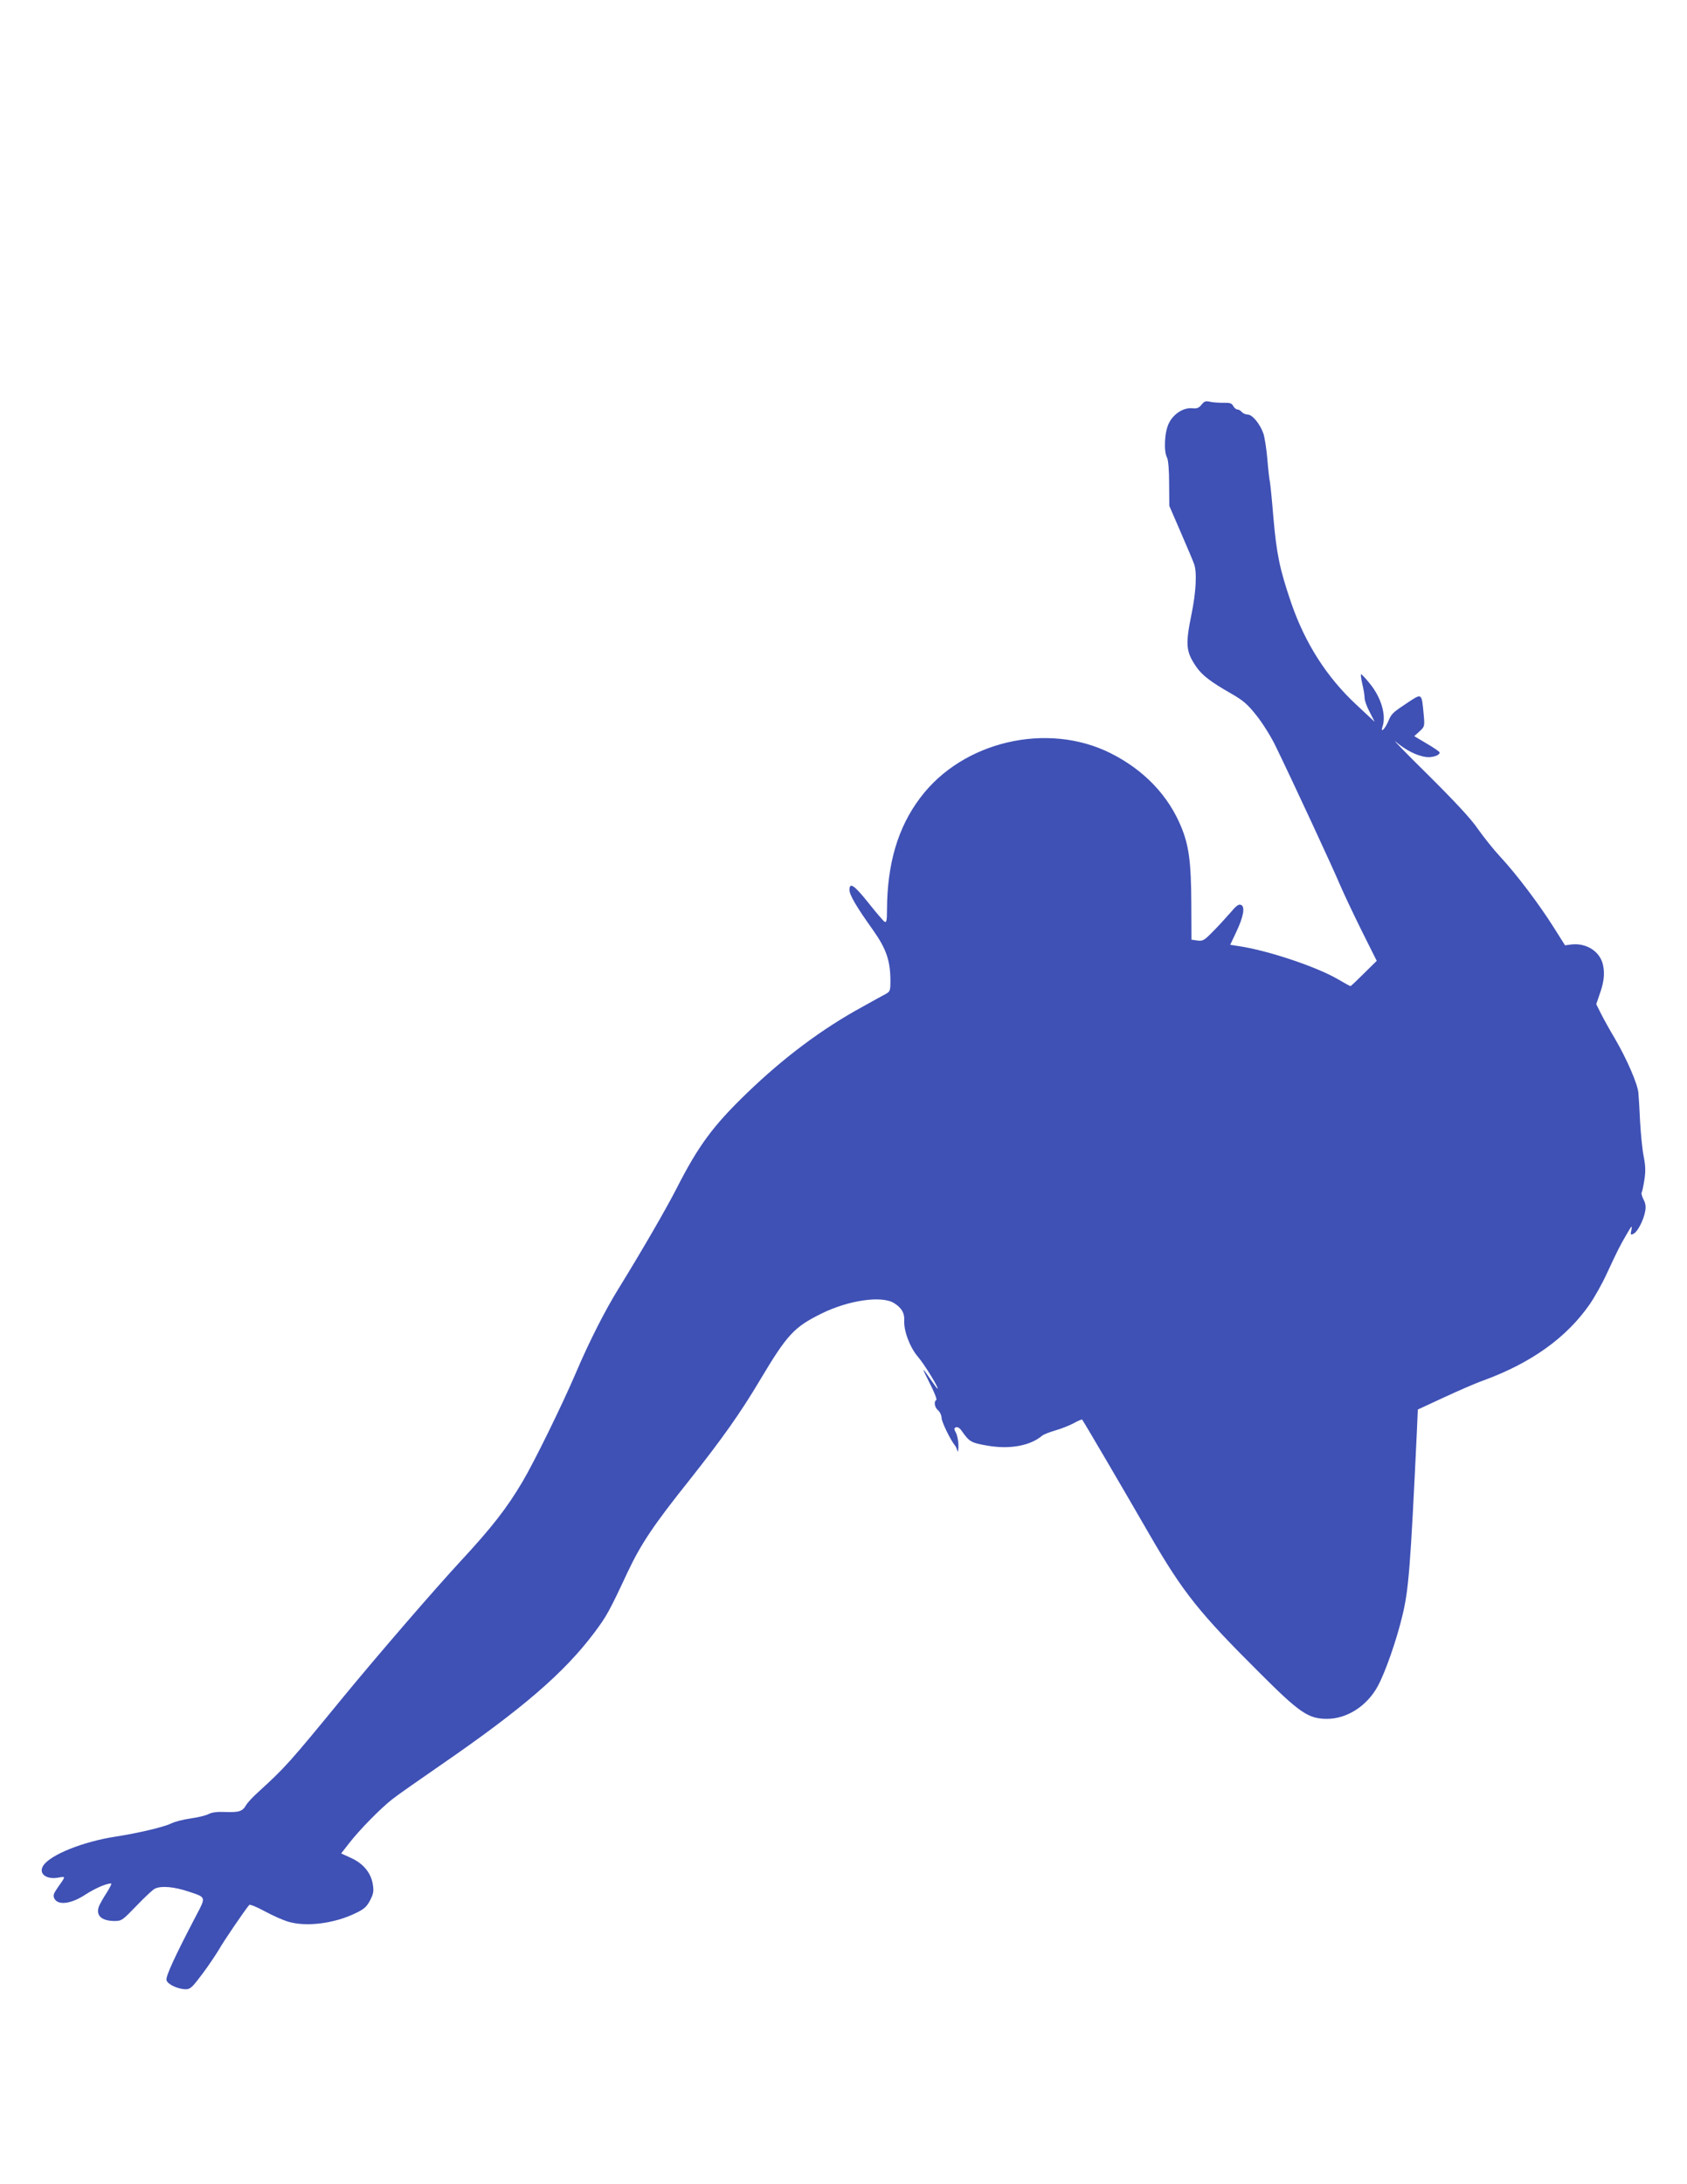 <?xml version="1.0" standalone="no"?>
<!DOCTYPE svg PUBLIC "-//W3C//DTD SVG 20010904//EN"
 "http://www.w3.org/TR/2001/REC-SVG-20010904/DTD/svg10.dtd">
<svg version="1.0" xmlns="http://www.w3.org/2000/svg"
 width="989pt" height="1280pt" viewBox="0 0 989 1280"
 preserveAspectRatio="xMidYMid meet">
<g transform="translate(0,1280) scale(0.1,-0.1)"
fill="#3f51b5" stroke="none">
<path d="M7044 10428 c-15 -19 -27 -24 -54 -21 -51 5 -110 -32 -137 -87 -26
-50 -32 -165 -11 -203 7 -14 12 -72 12 -152 l1 -130 67 -155 c37 -85 72 -168
78 -185 18 -48 12 -165 -15 -296 -36 -177 -33 -218 27 -306 34 -50 84 -89 205
-158 73 -42 97 -63 150 -130 35 -44 86 -125 112 -180 98 -201 340 -723 376
-810 21 -49 78 -170 127 -269 l89 -178 -75 -74 c-41 -41 -76 -74 -79 -74 -3 0
-36 18 -73 40 -127 74 -414 170 -586 195 l-46 7 35 74 c43 90 54 151 28 160
-13 6 -29 -6 -63 -47 -26 -30 -71 -79 -102 -110 -50 -51 -58 -56 -90 -52 l-35
5 -1 216 c-1 237 -14 333 -57 440 -76 188 -219 338 -416 437 -371 186 -868 70
-1116 -261 -131 -173 -194 -387 -195 -657 0 -63 -3 -76 -14 -70 -7 4 -50 54
-95 111 -83 104 -111 123 -111 76 0 -30 40 -98 139 -237 77 -109 101 -179 101
-297 0 -56 -2 -62 -27 -76 -16 -8 -77 -42 -138 -76 -236 -129 -458 -295 -676
-505 -199 -192 -285 -309 -412 -558 -64 -125 -202 -363 -340 -587 -79 -127
-174 -314 -250 -493 -83 -194 -246 -526 -315 -642 -91 -154 -182 -270 -361
-463 -158 -171 -481 -545 -690 -799 -317 -387 -338 -410 -499 -557 -29 -26
-61 -60 -70 -76 -21 -36 -42 -42 -123 -39 -45 2 -76 -2 -96 -12 -16 -9 -64
-20 -106 -26 -43 -6 -94 -19 -115 -30 -41 -20 -192 -56 -322 -76 -191 -29
-384 -106 -426 -170 -31 -47 17 -85 92 -70 40 7 40 8 -9 -61 -24 -35 -27 -45
-18 -63 22 -41 99 -31 182 24 56 36 121 65 151 65 4 0 -8 -25 -27 -55 -20 -30
-39 -65 -45 -79 -20 -54 15 -86 93 -86 40 0 46 5 127 89 47 49 95 94 107 100
38 19 115 12 203 -18 99 -33 98 -29 39 -141 -122 -233 -179 -356 -173 -377 7
-25 68 -53 114 -53 26 0 38 12 98 92 38 51 81 116 97 143 23 42 151 230 176
259 4 5 45 -12 91 -37 46 -25 107 -52 137 -61 107 -32 271 -11 396 50 49 23
65 38 84 74 20 38 23 54 17 92 -10 69 -55 124 -127 157 l-59 27 46 59 c62 80
186 206 254 259 30 24 159 114 285 201 475 327 722 539 899 775 72 96 87 123
195 354 80 169 151 275 368 547 188 238 294 387 408 579 160 268 200 311 360
390 159 79 354 107 426 62 45 -28 63 -59 60 -104 -3 -60 34 -158 82 -213 37
-43 124 -185 113 -185 -2 0 -20 25 -41 55 -20 30 -38 55 -41 55 -2 0 16 -38
40 -85 24 -47 40 -88 35 -91 -16 -9 -10 -44 11 -61 11 -10 20 -30 20 -44 0
-23 52 -130 80 -164 4 -5 10 -19 13 -30 2 -11 5 2 6 28 0 26 -6 61 -14 77 -13
24 -13 29 0 34 9 3 22 -5 32 -20 46 -65 55 -71 148 -87 133 -24 254 -2 325 58
8 7 42 20 75 30 33 9 81 28 108 42 26 15 49 24 51 22 6 -6 243 -410 398 -679
193 -333 287 -452 642 -805 236 -236 286 -270 396 -270 118 0 236 77 298 193
44 82 108 265 142 406 38 153 48 278 86 1077 l6 137 151 70 c84 39 189 85 235
101 281 103 486 251 621 445 29 42 74 122 100 179 64 137 76 162 117 232 30
52 34 55 28 27 -6 -31 -5 -33 14 -23 23 12 58 80 67 132 5 25 2 47 -10 68 -8
17 -14 35 -11 40 3 4 10 37 16 74 8 52 7 82 -4 139 -8 40 -17 132 -21 203 -3
72 -8 148 -10 170 -5 53 -69 200 -137 316 -31 52 -68 119 -83 149 l-27 54 17
50 c28 76 34 127 23 178 -16 80 -97 132 -185 122 l-38 -5 -65 103 c-84 134
-219 313 -312 413 -41 44 -100 118 -133 165 -40 59 -131 157 -294 319 -130
128 -214 215 -188 193 58 -49 123 -82 176 -89 37 -5 81 9 81 26 0 5 -34 28
-75 52 l-74 44 31 28 c30 28 31 29 24 103 -11 120 -11 119 -81 74 -101 -67
-106 -71 -125 -115 -20 -48 -49 -76 -35 -34 23 67 -8 172 -76 254 -22 28 -45
51 -49 53 -4 2 -1 -23 6 -55 8 -32 14 -70 14 -84 0 -15 13 -52 30 -83 l29 -57
-105 98 c-175 162 -303 362 -385 601 -67 197 -85 283 -104 502 -8 102 -18 194
-20 205 -3 11 -10 70 -15 132 -5 61 -16 129 -23 151 -20 57 -65 112 -92 112
-12 0 -28 7 -35 15 -7 8 -18 15 -26 15 -7 0 -18 9 -24 20 -9 17 -20 20 -58 19
-26 0 -61 2 -78 6 -26 6 -34 3 -50 -17z"/>
</g>
</svg>
